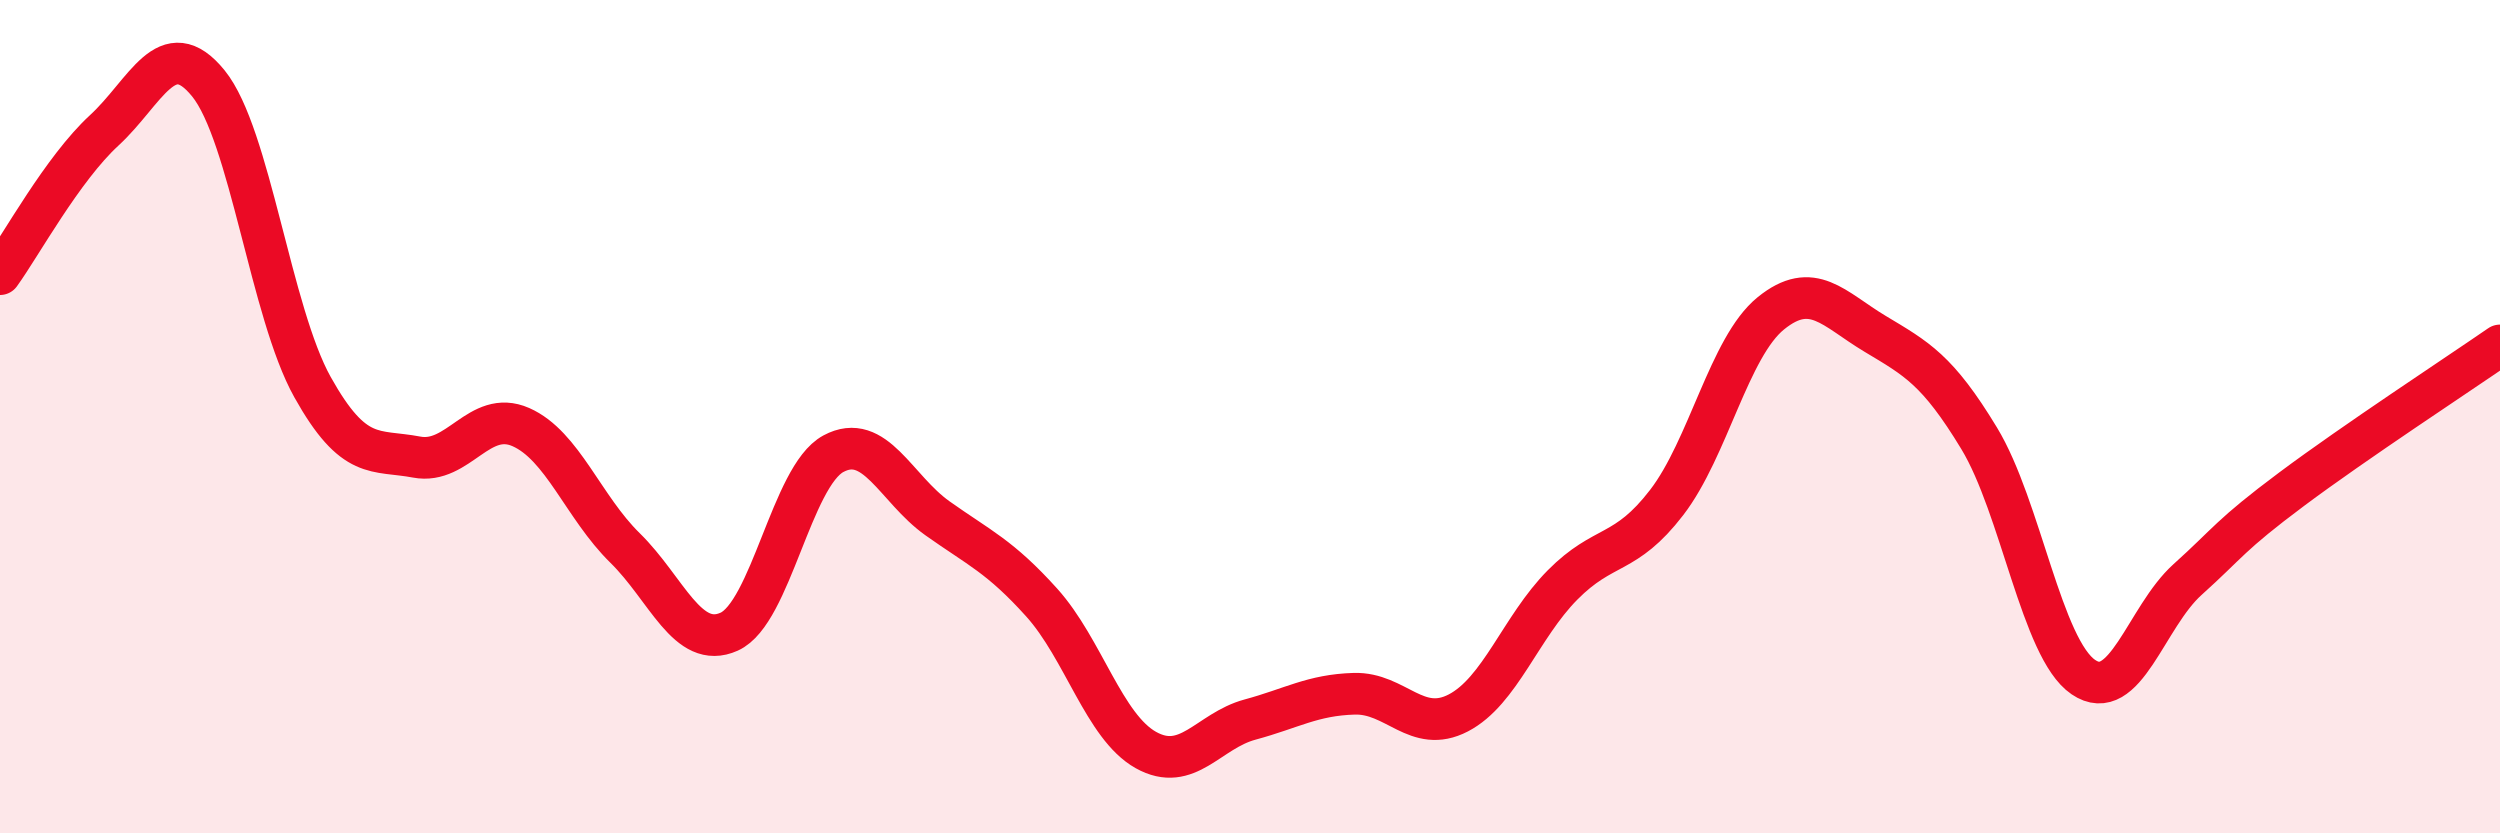 
    <svg width="60" height="20" viewBox="0 0 60 20" xmlns="http://www.w3.org/2000/svg">
      <path
        d="M 0,6.58 C 0.5,5.89 1.5,4.05 2.5,3.13 C 3.5,2.21 4,0.77 5,2 C 6,3.23 6.5,7.5 7.5,9.29 C 8.5,11.08 9,10.78 10,10.97 C 11,11.16 11.5,9.81 12.5,10.25 C 13.5,10.69 14,12.17 15,13.15 C 16,14.13 16.5,15.61 17.5,15.16 C 18.5,14.71 19,11.43 20,10.89 C 21,10.35 21.5,11.73 22.5,12.44 C 23.5,13.15 24,13.35 25,14.46 C 26,15.57 26.5,17.44 27.5,18 C 28.5,18.56 29,17.54 30,17.27 C 31,17 31.5,16.68 32.5,16.65 C 33.5,16.62 34,17.63 35,17.11 C 36,16.59 36.5,15.05 37.5,14.04 C 38.5,13.03 39,13.36 40,12.06 C 41,10.76 41.5,8.33 42.5,7.52 C 43.5,6.71 44,7.41 45,8.01 C 46,8.61 46.5,8.87 47.5,10.52 C 48.5,12.17 49,15.57 50,16.25 C 51,16.93 51.5,14.81 52.5,13.91 C 53.5,13.01 53.5,12.86 55,11.74 C 56.5,10.62 59,8.98 60,8.29L60 20L0 20Z"
        fill="#EB0A25"
        opacity="0.1"
        stroke-linecap="round"
        stroke-linejoin="round"
      />
      <path
        d="M 0,6.58 C 0.5,5.89 1.5,4.05 2.5,3.13 C 3.5,2.21 4,0.77 5,2 C 6,3.23 6.5,7.5 7.5,9.29 C 8.5,11.08 9,10.78 10,10.97 C 11,11.16 11.5,9.81 12.5,10.25 C 13.5,10.69 14,12.17 15,13.15 C 16,14.13 16.5,15.61 17.5,15.16 C 18.5,14.71 19,11.43 20,10.89 C 21,10.35 21.5,11.73 22.5,12.44 C 23.5,13.15 24,13.35 25,14.46 C 26,15.57 26.5,17.44 27.5,18 C 28.5,18.56 29,17.54 30,17.27 C 31,17 31.5,16.68 32.5,16.65 C 33.5,16.62 34,17.63 35,17.11 C 36,16.59 36.5,15.05 37.5,14.04 C 38.5,13.03 39,13.36 40,12.06 C 41,10.76 41.5,8.33 42.5,7.52 C 43.5,6.71 44,7.41 45,8.01 C 46,8.61 46.5,8.87 47.5,10.52 C 48.5,12.17 49,15.57 50,16.25 C 51,16.93 51.5,14.81 52.5,13.91 C 53.5,13.01 53.5,12.86 55,11.74 C 56.5,10.62 59,8.98 60,8.29"
        stroke="#EB0A25"
        stroke-width="1"
        fill="none"
        stroke-linecap="round"
        stroke-linejoin="round"
      />
    </svg>
  